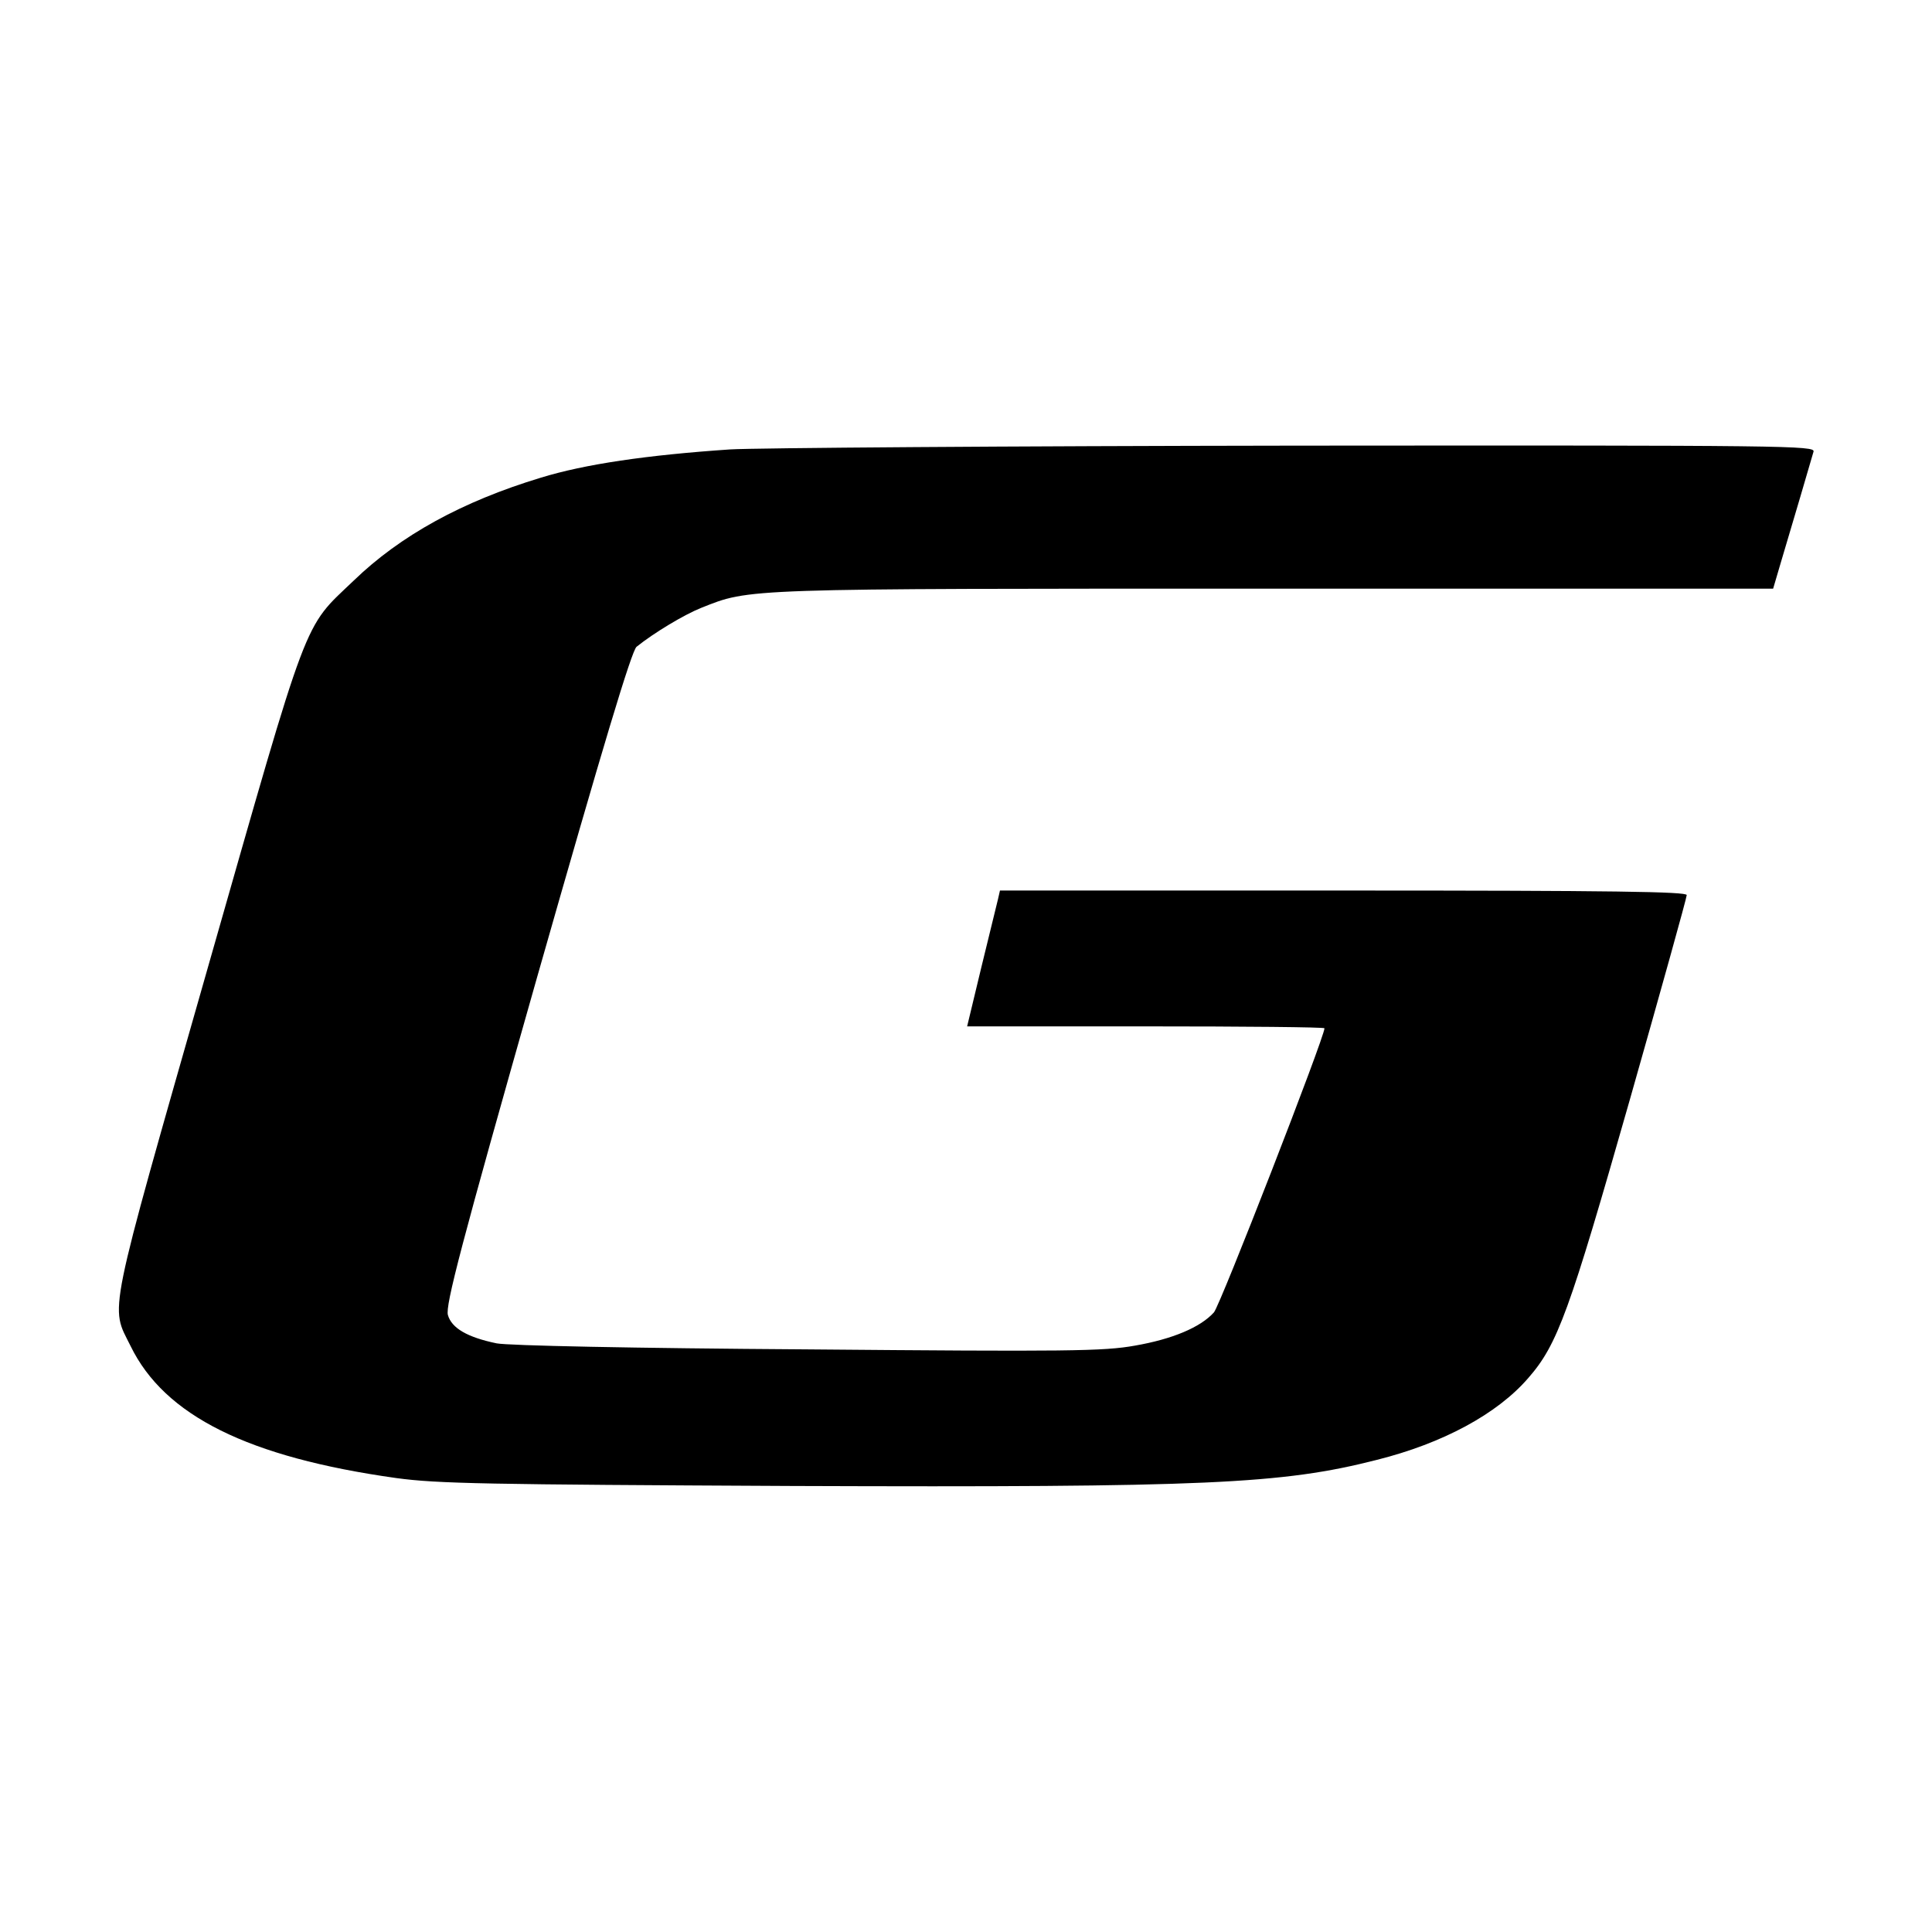 <?xml version="1.0" standalone="no"?>
<!DOCTYPE svg PUBLIC "-//W3C//DTD SVG 20010904//EN"
 "http://www.w3.org/TR/2001/REC-SVG-20010904/DTD/svg10.dtd">
<svg version="1.0" xmlns="http://www.w3.org/2000/svg"
 width="512pt" height="512pt" viewBox="0 0 512 512"
 preserveAspectRatio="xMidYMid meet">
<g transform="translate(0,512) scale(0.1,-0.1)"
fill="#000000" stroke="none">
<path d="M1935 3929 c-221 -15 -385 -39 -502 -75 -208 -63 -372 -153 -496
-273 -135 -129 -115 -75 -387 -1028 -269 -943 -258 -891 -204 -1000 90 -185
312 -295 704 -350 110 -15 237 -17 1050 -21 1098 -4 1297 5 1548 69 176 44
320 122 402 217 78 89 109 176 269 737 83 292 151 536 151 543 0 9 -193 12
-910 12 l-910 0 -5 -22 c-3 -13 -23 -94 -44 -180 l-38 -158 474 0 c260 0 473
-2 473 -5 0 -24 -277 -736 -293 -753 -36 -40 -111 -71 -209 -88 -83 -15 -178
-16 -868 -10 -462 3 -795 10 -824 16 -77 16 -119 40 -129 75 -7 25 34 183 236
894 175 614 251 867 264 877 46 37 126 85 171 103 131 52 101 51 1521 51
l1320 0 20 68 c11 37 34 114 51 172 17 58 33 113 36 123 5 16 -64 17 -1373 16
-758 -1 -1432 -6 -1498 -10z"/>
</g>
</svg>
